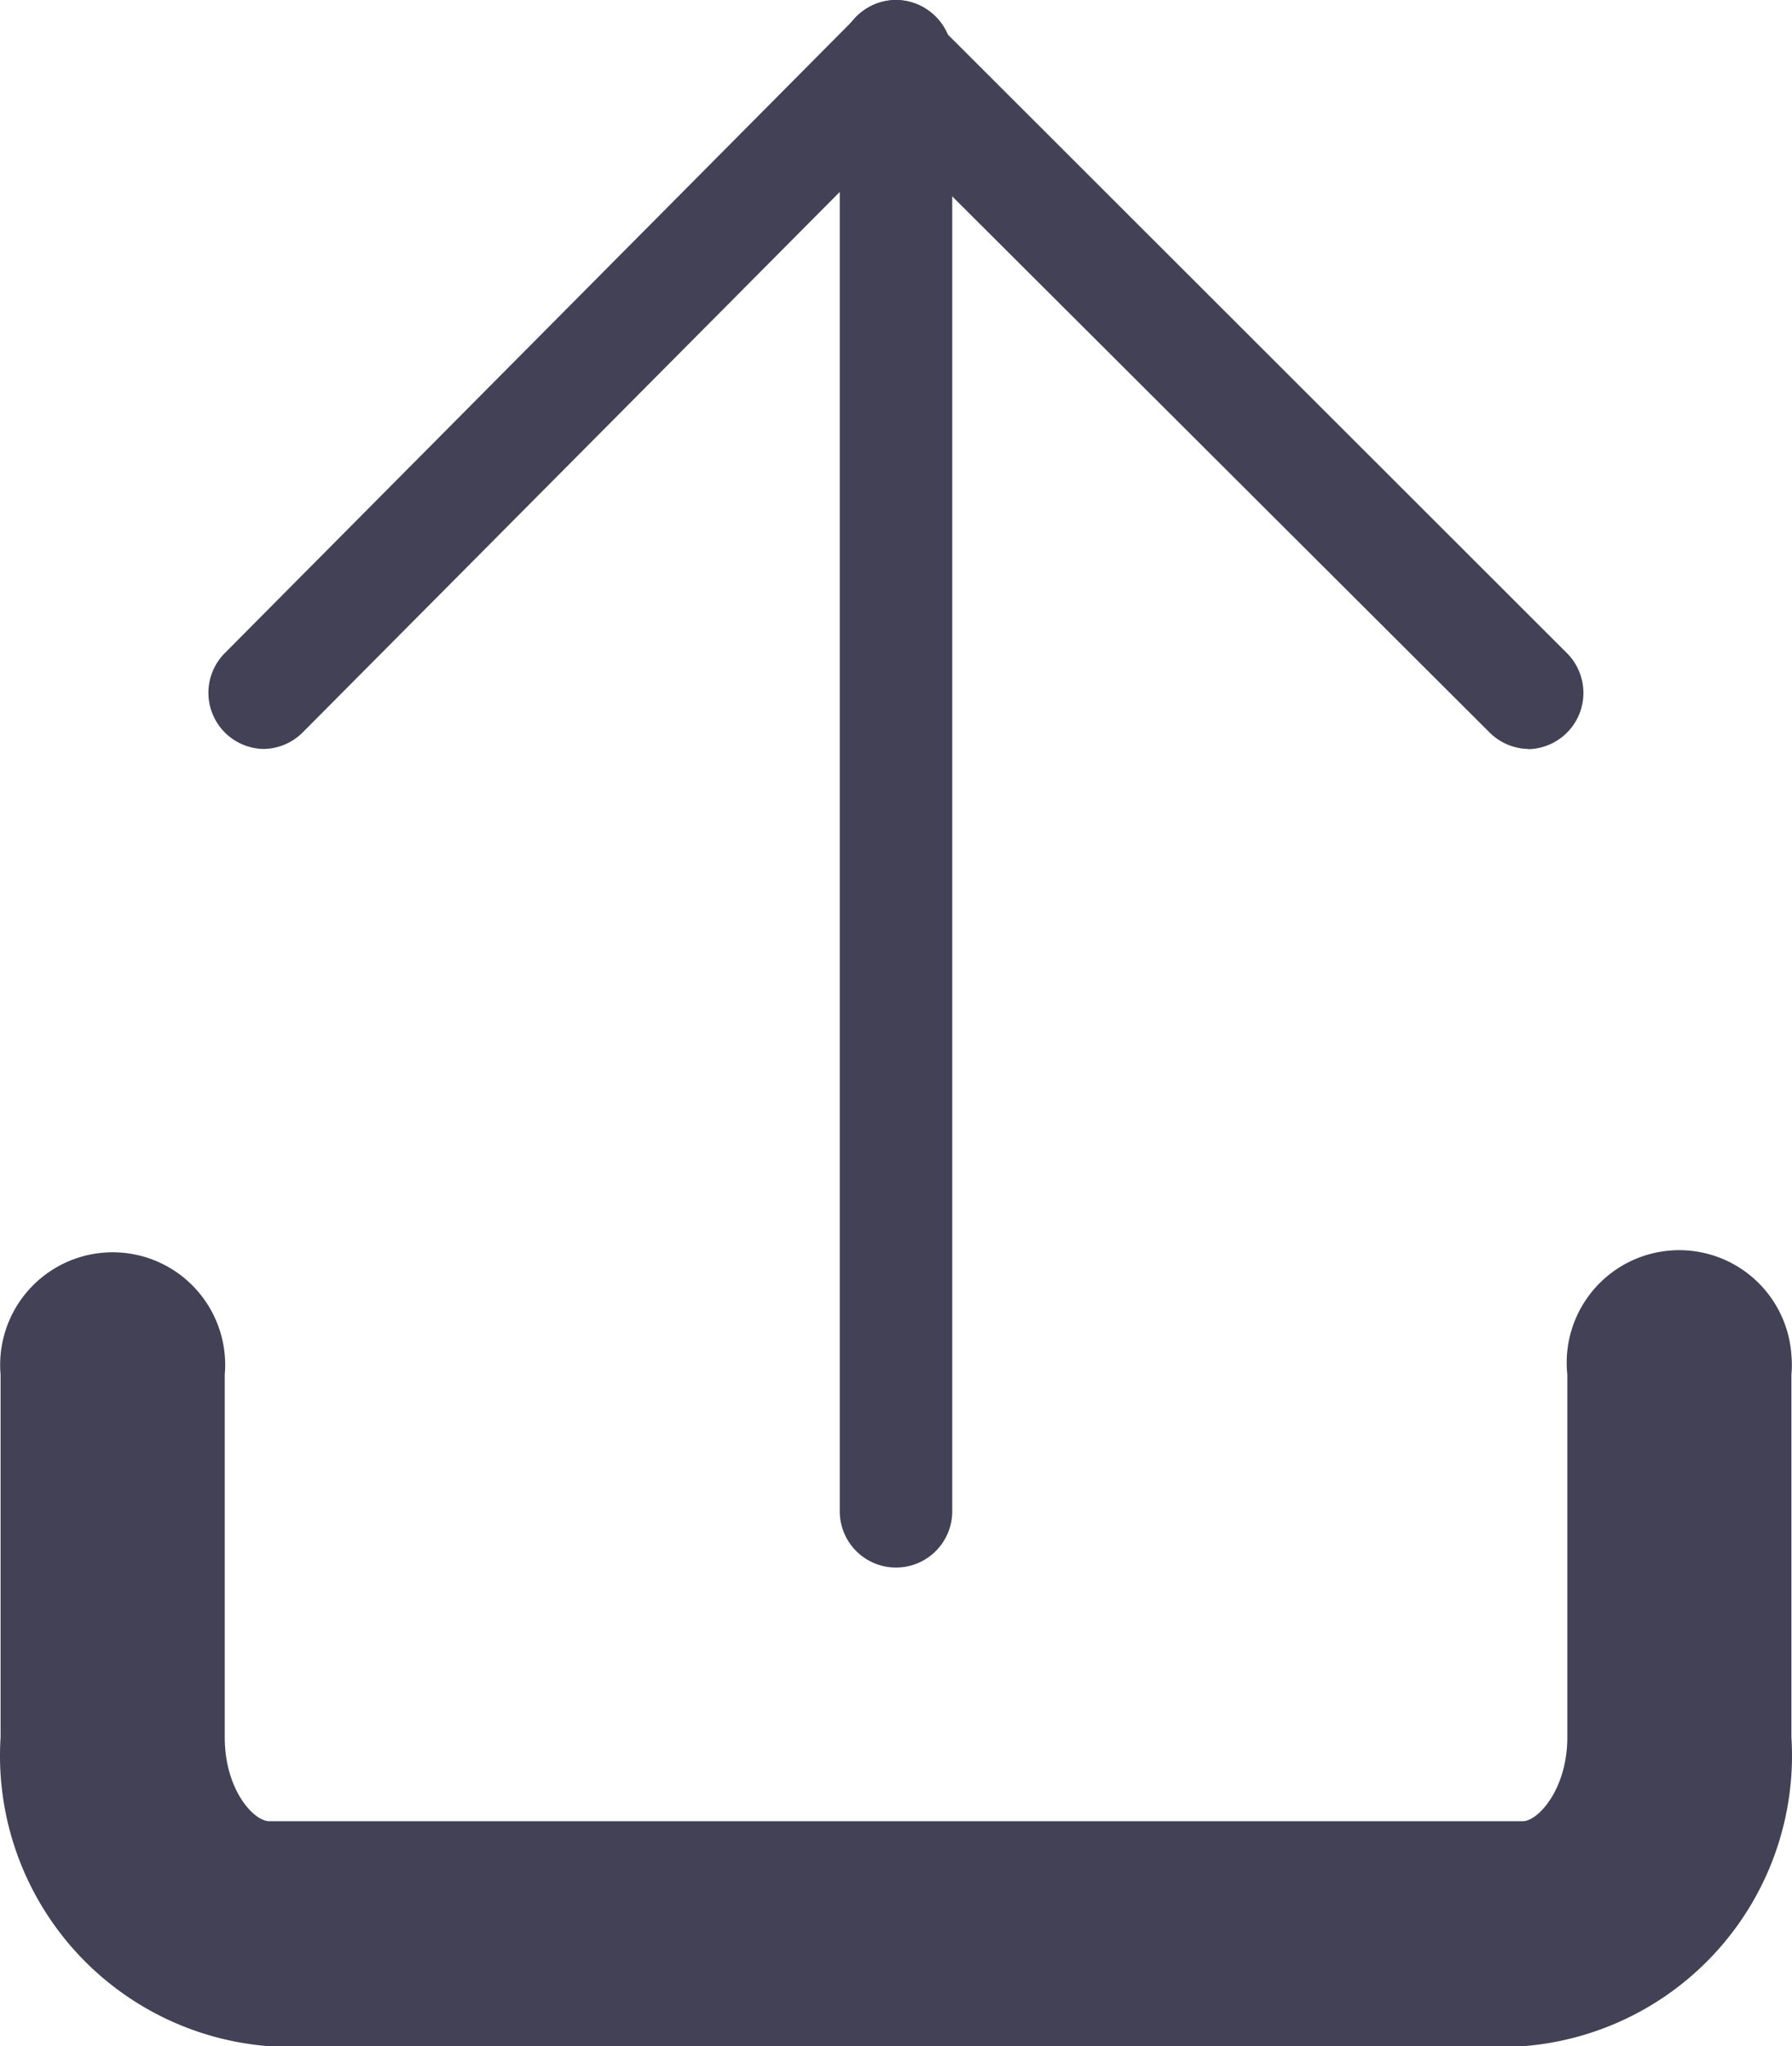 <svg xmlns="http://www.w3.org/2000/svg" width="24.534" height="28" viewBox="0 0 24.534 28"><defs><style>.a{fill:#424156;}</style></defs><g transform="translate(-506.944 -6810.382)"><path class="a" d="M16.1,25.25a.77.77,0,0,1-.77-.77h0V4.57a.77.77,0,0,1,1.54,0V24.48a.77.77,0,0,1-.77.77Z" transform="translate(503.111 6806.583)"/><path class="a" d="M24.762,14.039a.77.77,0,0,1-.54-.23L15.559,5.17A.757.757,0,0,1,15.551,4.1l.008-.008a.746.746,0,0,1,1.056-.024l.024.024,8.651,8.64a.77.77,0,0,1-.54,1.31Z" transform="translate(503.111 6806.592)"/><path class="a" d="M8.557,14.048a.769.769,0,0,1-.528-1.31L16.68,4.03a.746.746,0,0,1,1.056-.024l.024.024A.757.757,0,0,1,17.768,5.1l-.008.008L9.1,13.819A.77.77,0,0,1,8.557,14.048Z" transform="translate(501.991 6806.583)"/><path class="a" d="M26.172,29.578H9.008A3.987,3.987,0,0,1,5.331,25.35V20.387A1.54,1.54,0,1,1,8.4,20.121a1.463,1.463,0,0,1,0,.265V25.35c0,.724.4,1.149.609,1.149H26.172c.207,0,.609-.437.609-1.149V20.387a1.54,1.54,0,1,1,3.068-.265,1.463,1.463,0,0,1,0,.265V25.35A3.987,3.987,0,0,1,26.172,29.578Z" transform="translate(501.621 6808.805)"/></g></svg>
